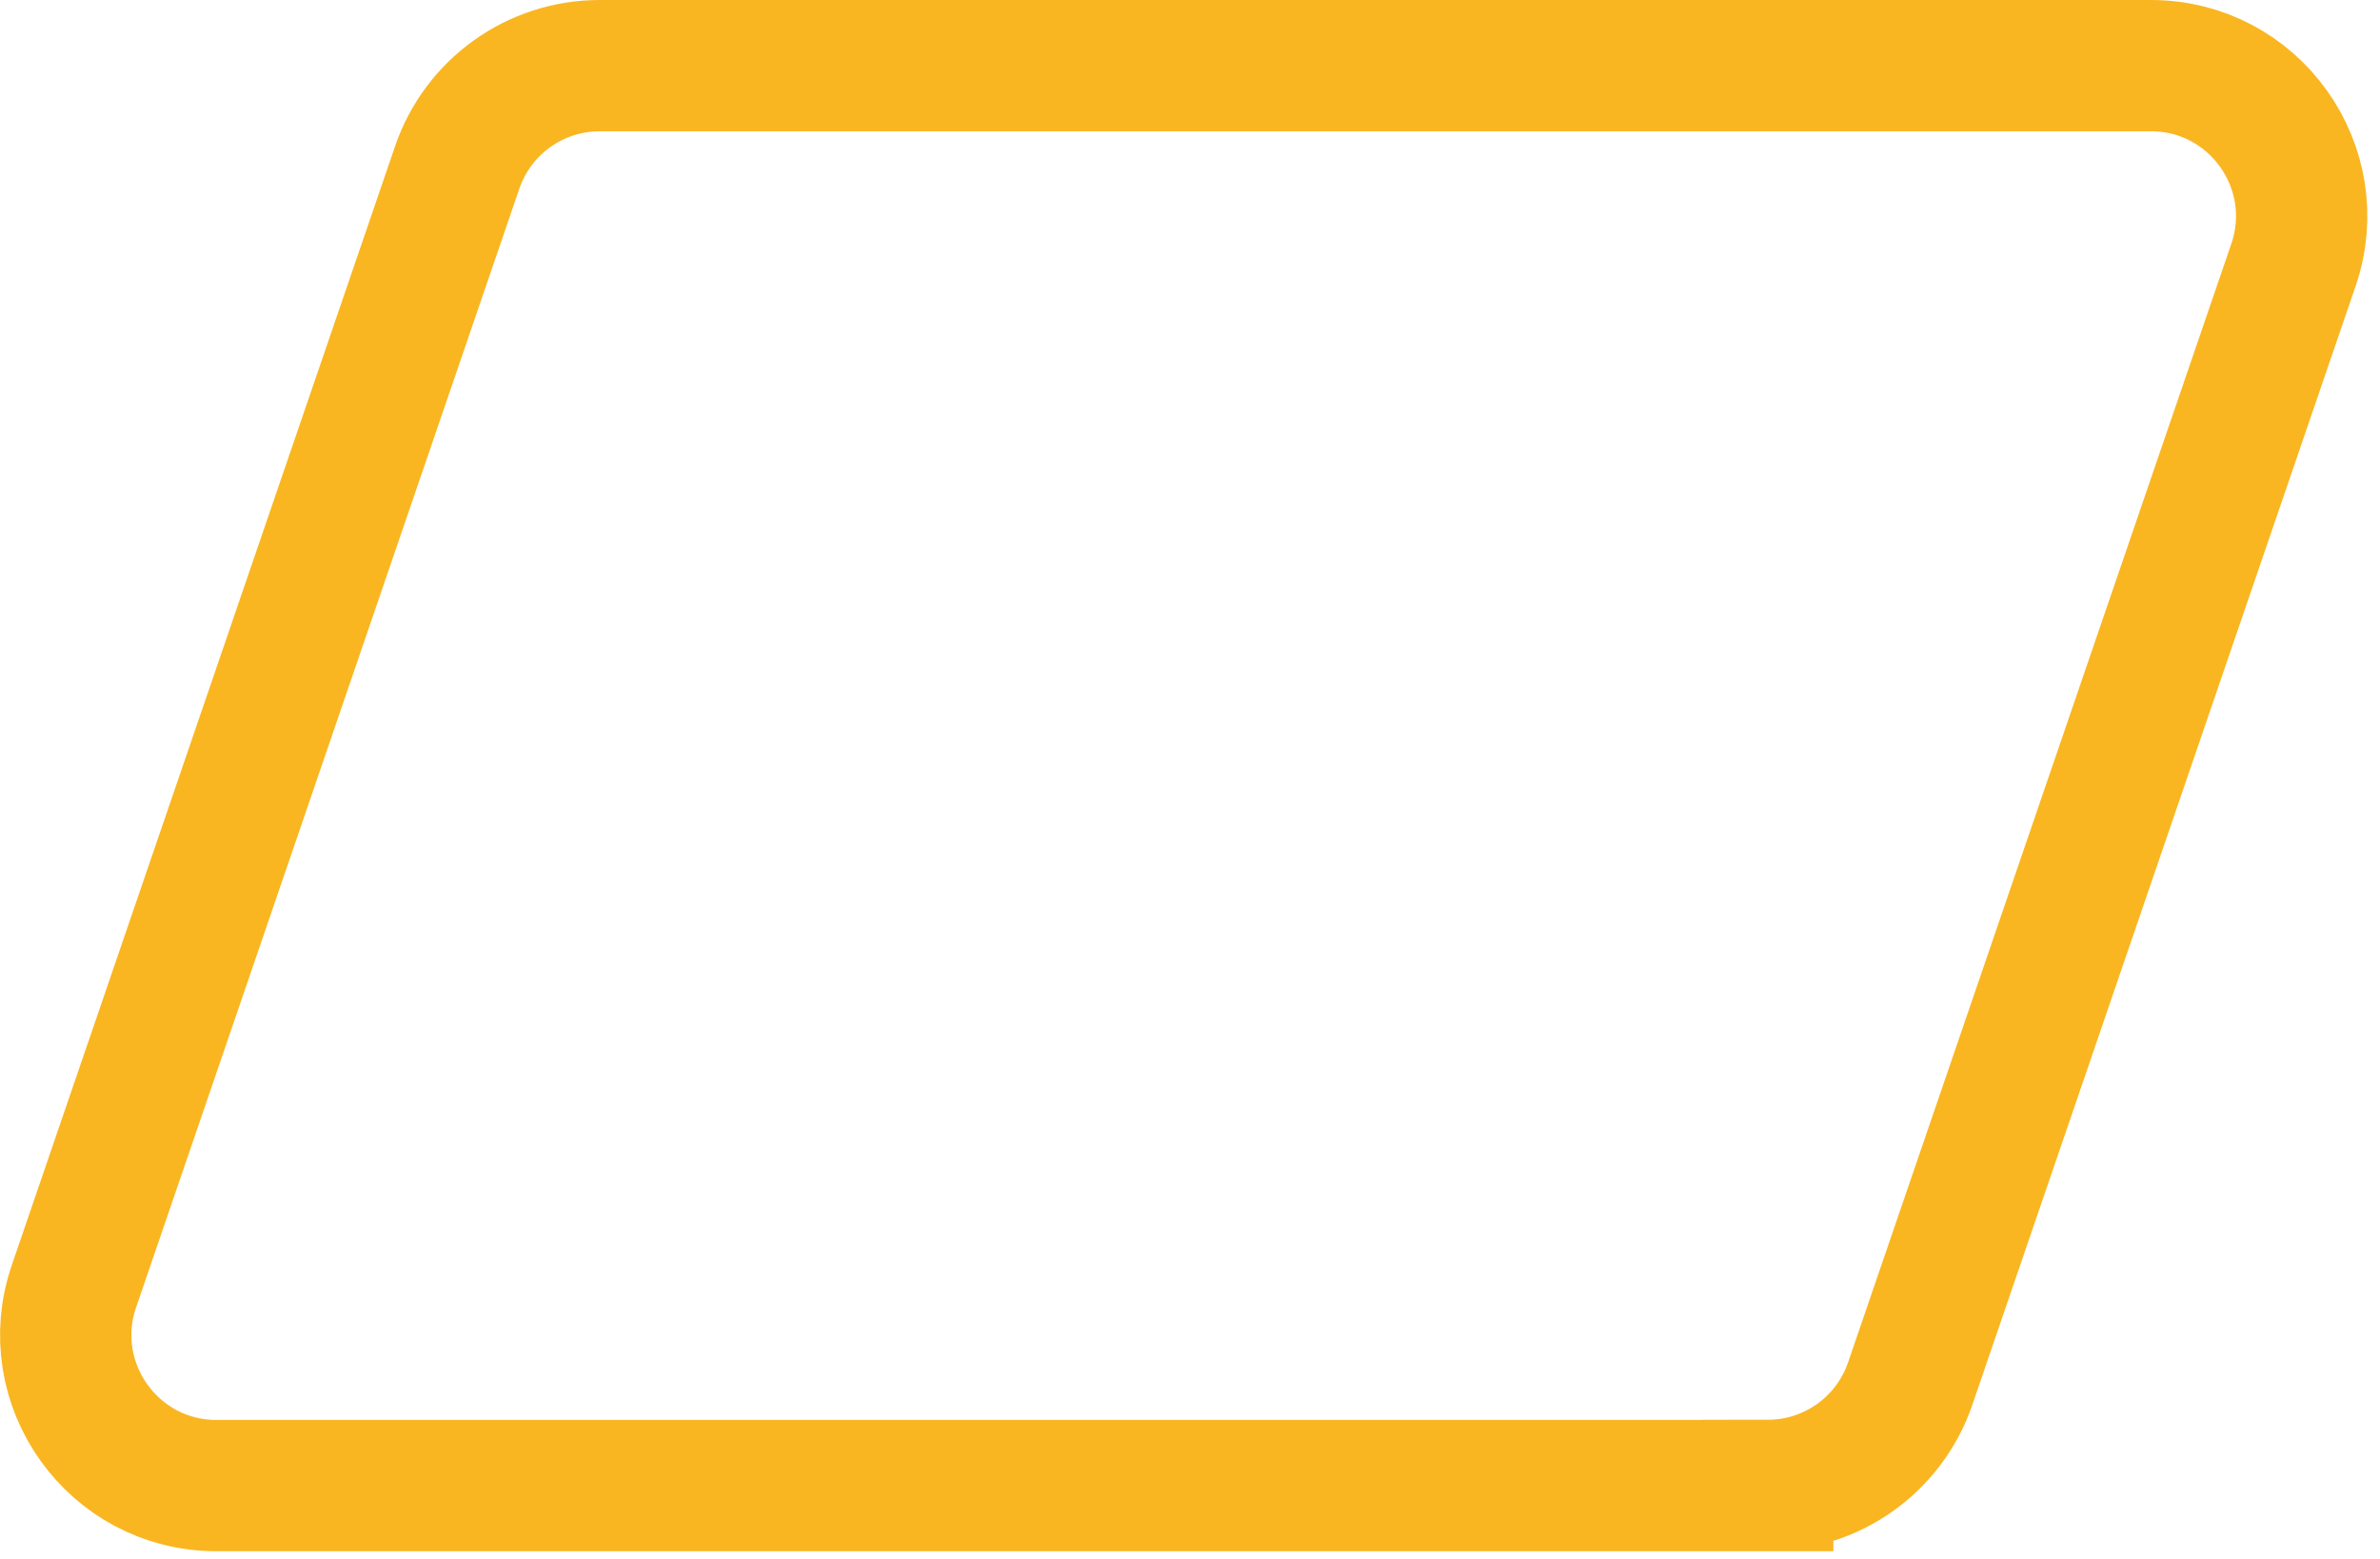 <svg width="145" height="95" viewBox="0 0 145 95" fill="none" xmlns="http://www.w3.org/2000/svg">
<path d="M107.696 90.53H13.186C6.886 90.53 2.466 84.33 4.506 78.38L27.856 10.2C29.126 6.49 32.616 4 36.536 4H131.046C137.346 4 141.766 10.2 139.726 16.15L116.376 84.32C115.106 88.03 111.616 90.52 107.696 90.52V90.53Z" stroke="#F9B621" stroke-width="8" stroke-miterlimit="10"/>
</svg>
